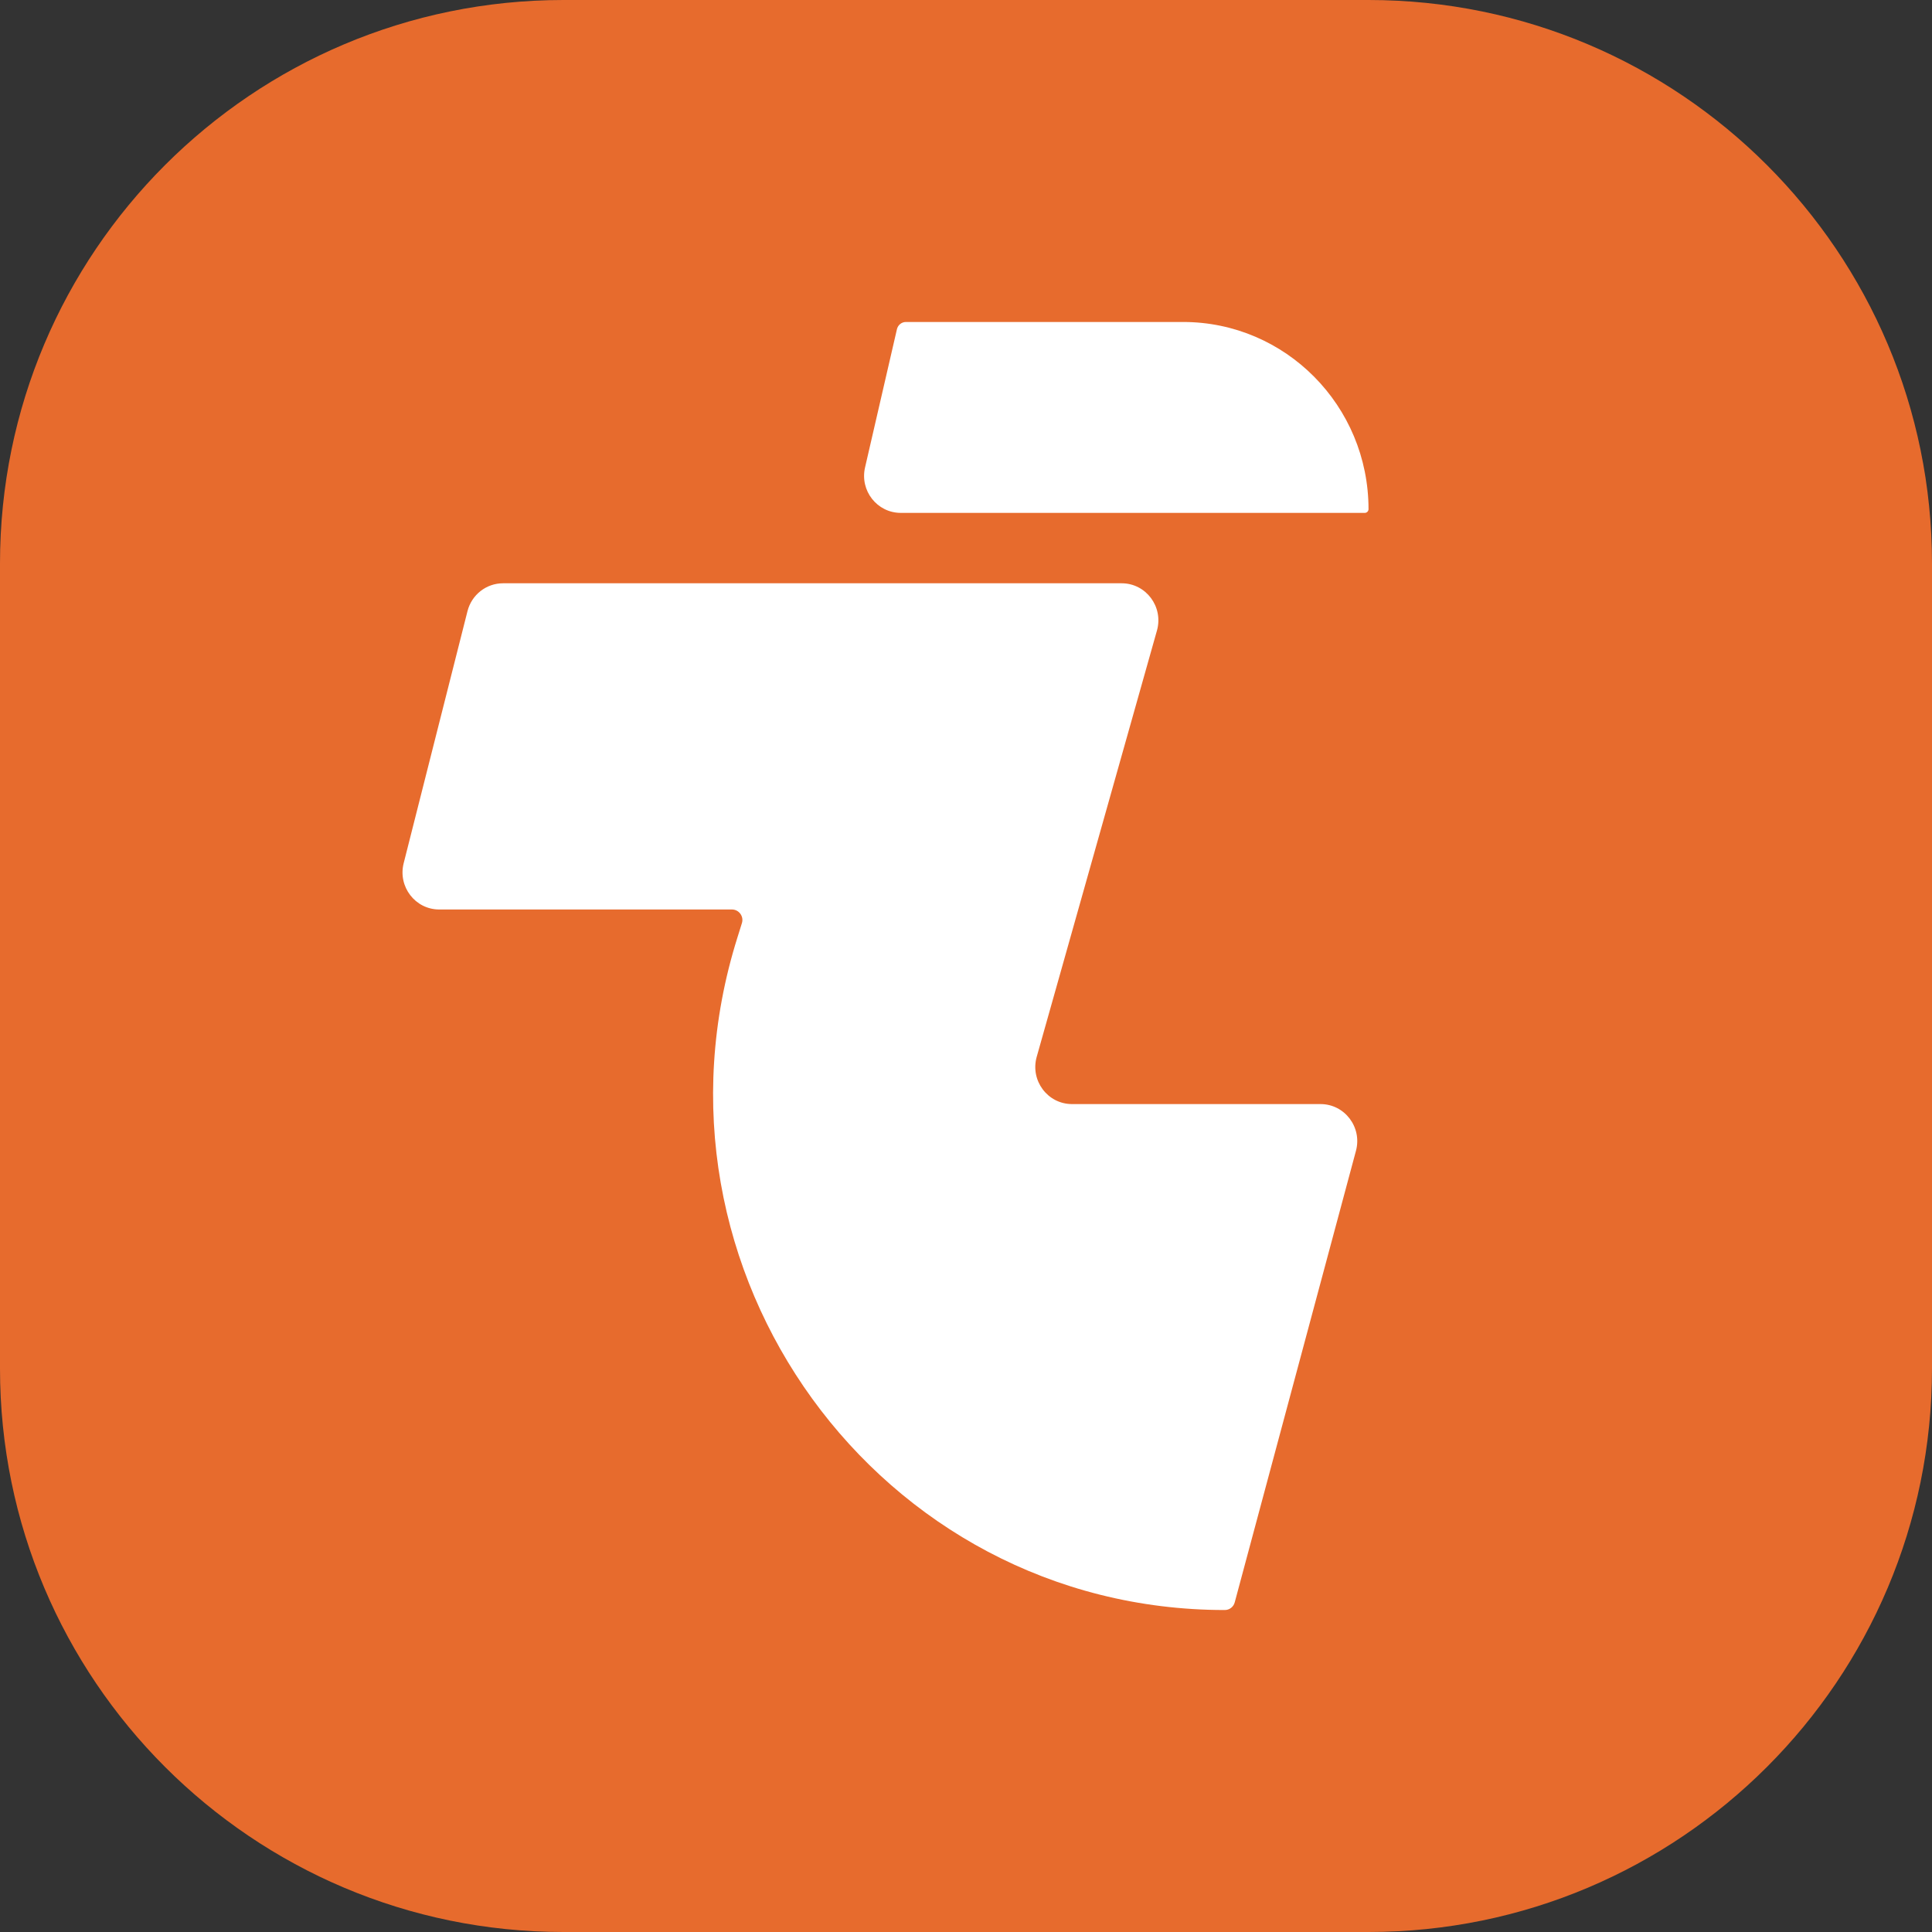 <svg width="32" height="32" viewBox="0 0 32 32" fill="none" xmlns="http://www.w3.org/2000/svg">
<rect x="0" y="0" width="32" height="32" fill="#333333" stroke="none"/>
<g clip-path="url(#clip0_103_23)">
<g clip-path="url(#clip1_103_23)">
<path d="M0 9.333C0 4.179 4.179 0 9.333 0H22.667C27.821 0 32 4.179 32 9.333V22.667C32 27.821 27.821 32 22.667 32H9.333C4.179 32 0 27.821 0 22.667V9.333Z" fill="#E76B2D"/>
<path d="M14.328 7.742L14.856 5.453C14.872 5.383 14.934 5.333 15.005 5.333H19.596C21.292 5.333 22.667 6.721 22.667 8.433C22.667 8.467 22.639 8.495 22.605 8.495H14.92C14.528 8.495 14.239 8.127 14.328 7.742Z" fill="white"/>
<path d="M18.578 9.661H8.332C8.054 9.661 7.812 9.851 7.743 10.123L6.686 14.298C6.588 14.686 6.878 15.064 7.275 15.064H12.123C12.24 15.064 12.324 15.179 12.288 15.291L12.214 15.528C10.48 21.042 14.557 26.667 20.287 26.667C20.364 26.667 20.431 26.615 20.451 26.54L22.459 19.061C22.564 18.671 22.272 18.287 21.872 18.287H17.756C17.352 18.287 17.061 17.897 17.171 17.505L19.163 10.443C19.273 10.051 18.982 9.661 18.578 9.661Z" fill="white"/>
</g>
</g>
<defs>
<clipPath id="clip0_103_23">
<rect width="32" height="32" fill="white"/>
</clipPath>
<clipPath id="clip1_103_23">
<rect width="32" height="32" fill="white"/>
</clipPath>
</defs>
</svg>
